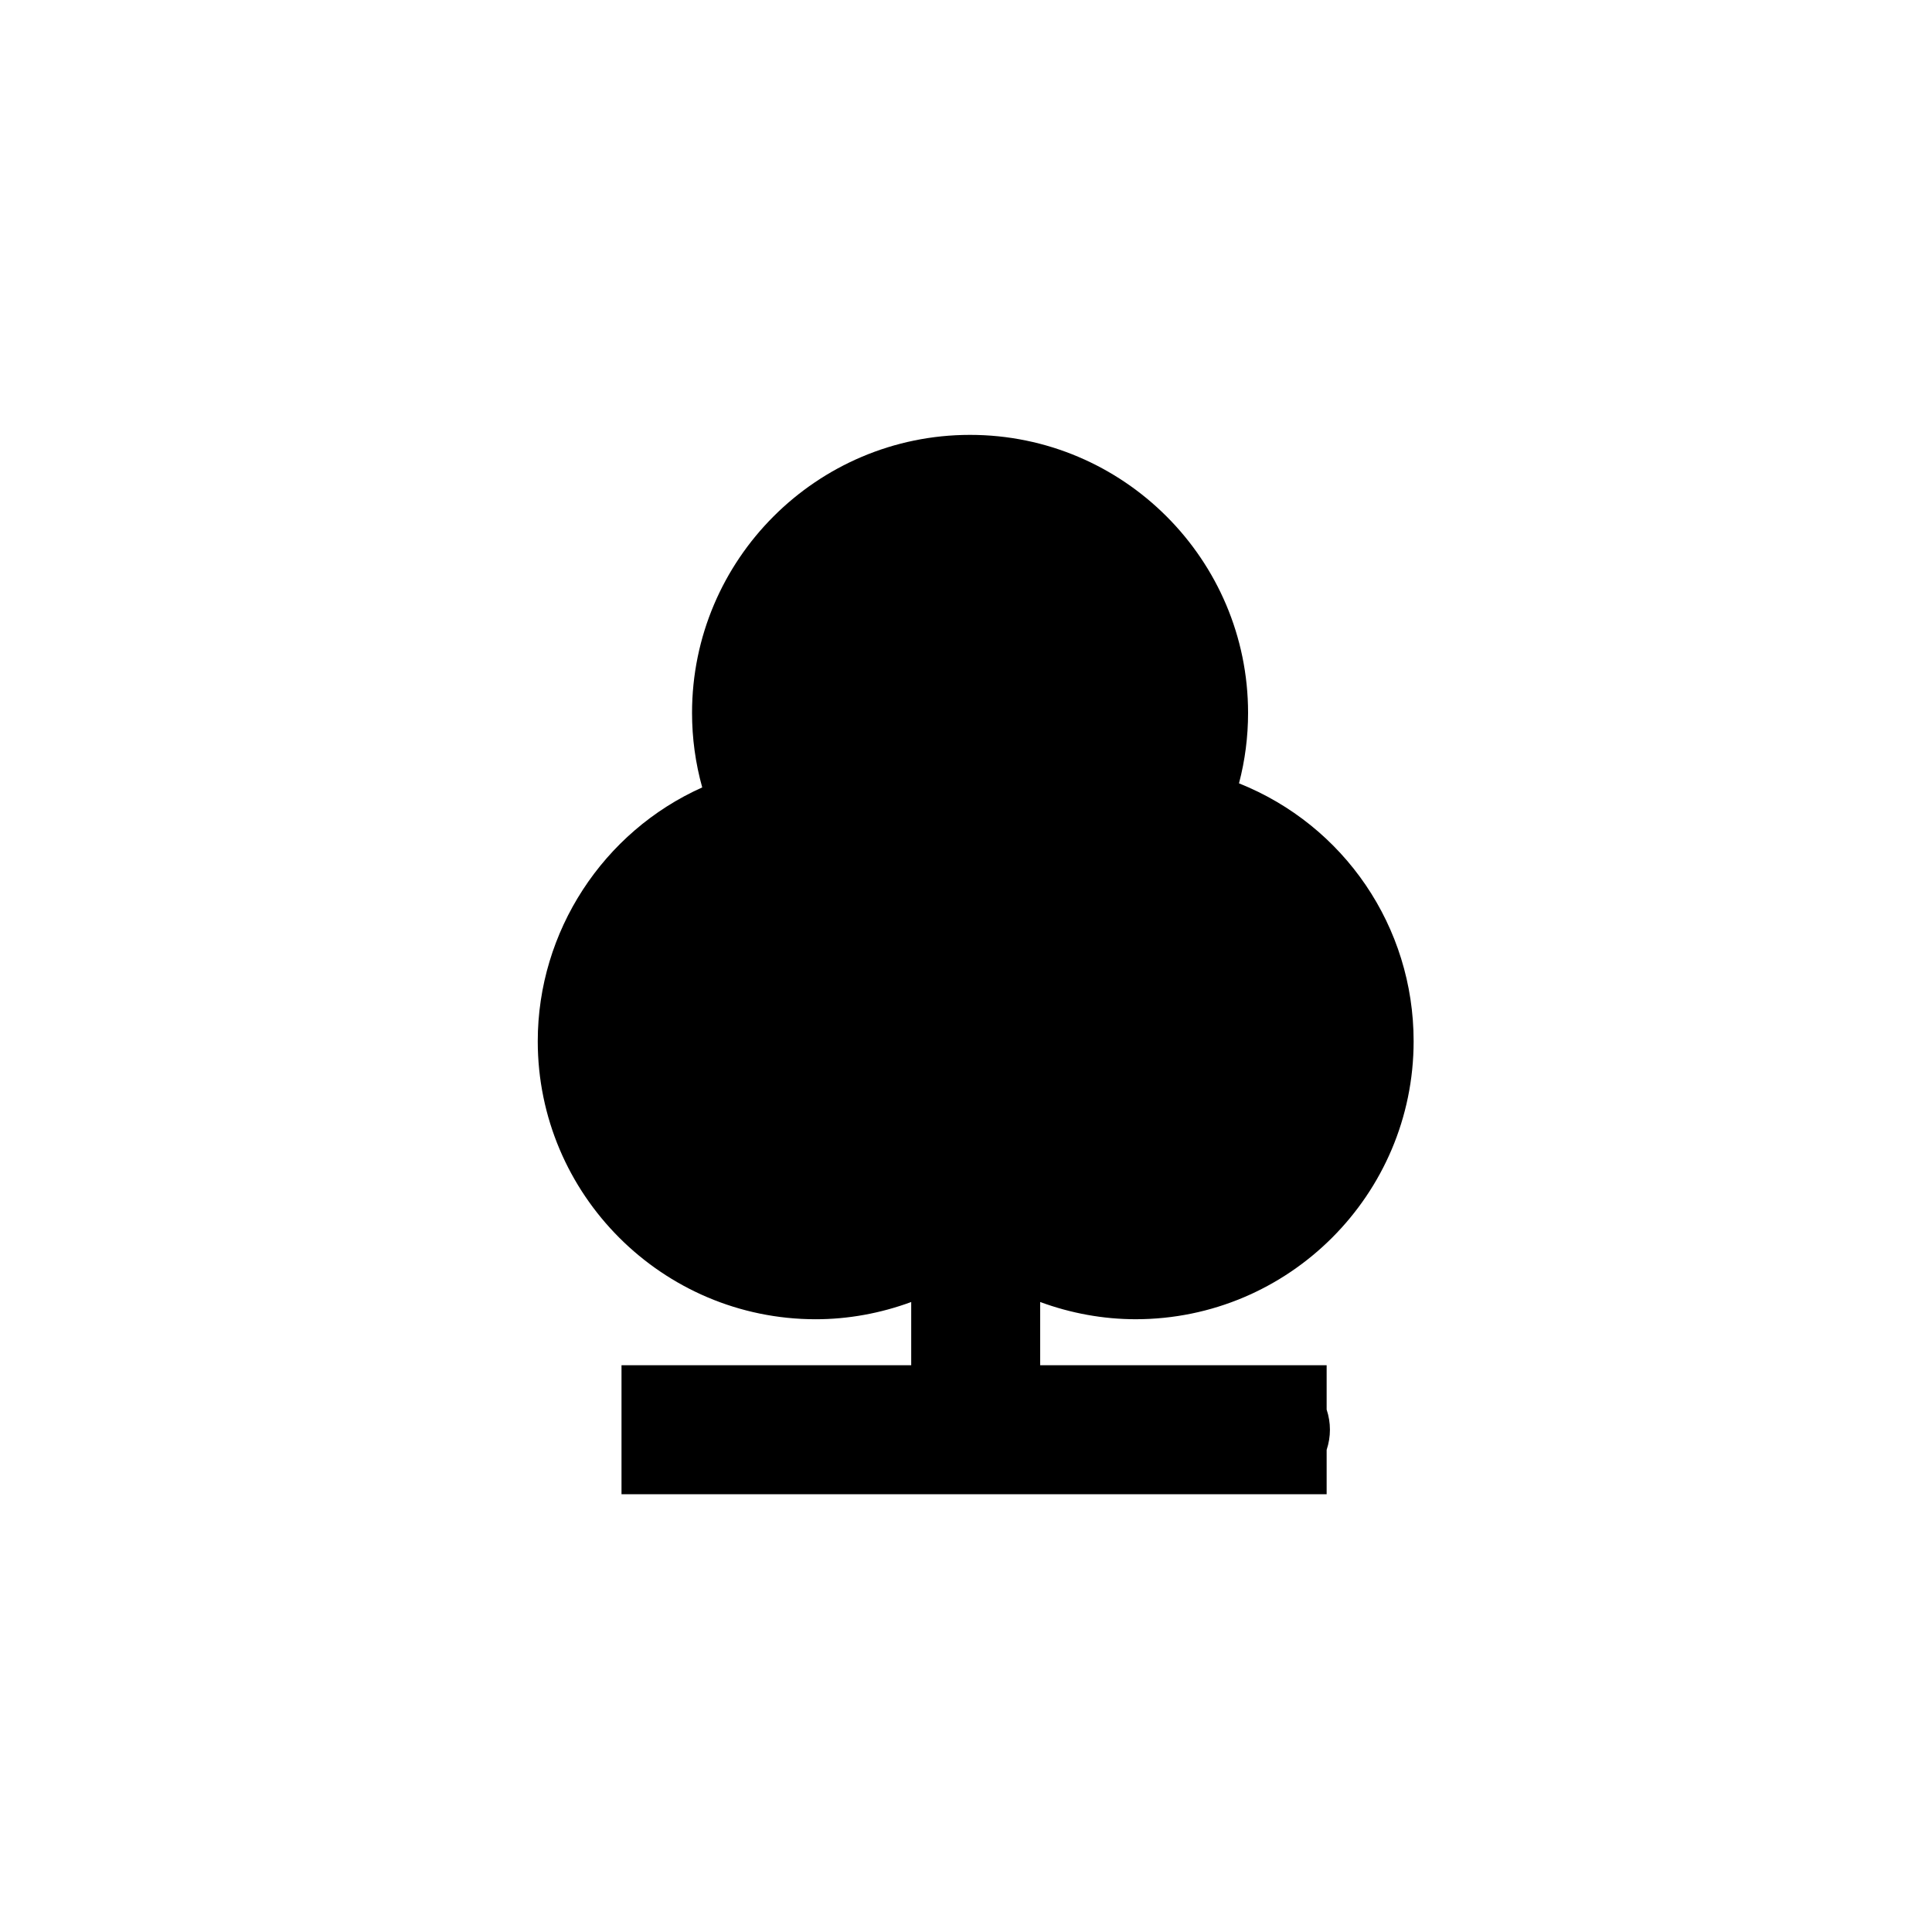 <?xml version="1.0" encoding="utf-8"?>
<!-- Generator: Adobe Illustrator 17.0.0, SVG Export Plug-In . SVG Version: 6.00 Build 0)  -->
<!DOCTYPE svg PUBLIC "-//W3C//DTD SVG 1.1//EN" "http://www.w3.org/Graphics/SVG/1.1/DTD/svg11.dtd">
<svg version="1.1" id="Layer_1" xmlns="http://www.w3.org/2000/svg" xmlns:xlink="http://www.w3.org/1999/xlink" x="0px" y="0px"
	 width="100px" height="100px" viewBox="0 0 100 100" enable-background="new 0 0 100 100" xml:space="preserve">
<g>
	<path d="M68.667,77.34H32.169v-6.675h14.995v-3.273c-1.588,0.586-3.27,0.892-4.939,0.892c-7.935,0-14.391-6.456-14.391-14.391
		c0-5.681,3.384-10.844,8.513-13.136c-0.35-1.253-0.527-2.547-0.527-3.858c0-7.935,6.455-14.39,14.389-14.39
		c7.935,0,14.391,6.456,14.391,14.39c0,1.236-0.157,2.459-0.47,3.646c5.445,2.176,9.039,7.423,9.039,13.347
		c0,7.935-6.455,14.391-14.389,14.391c-1.67,0-3.353-0.306-4.941-0.892v3.273h14.828v2.295c0.113,0.34,0.17,0.689,0.17,1.042
		s-0.057,0.702-0.17,1.042V77.34z"/>
</g>
</svg>
